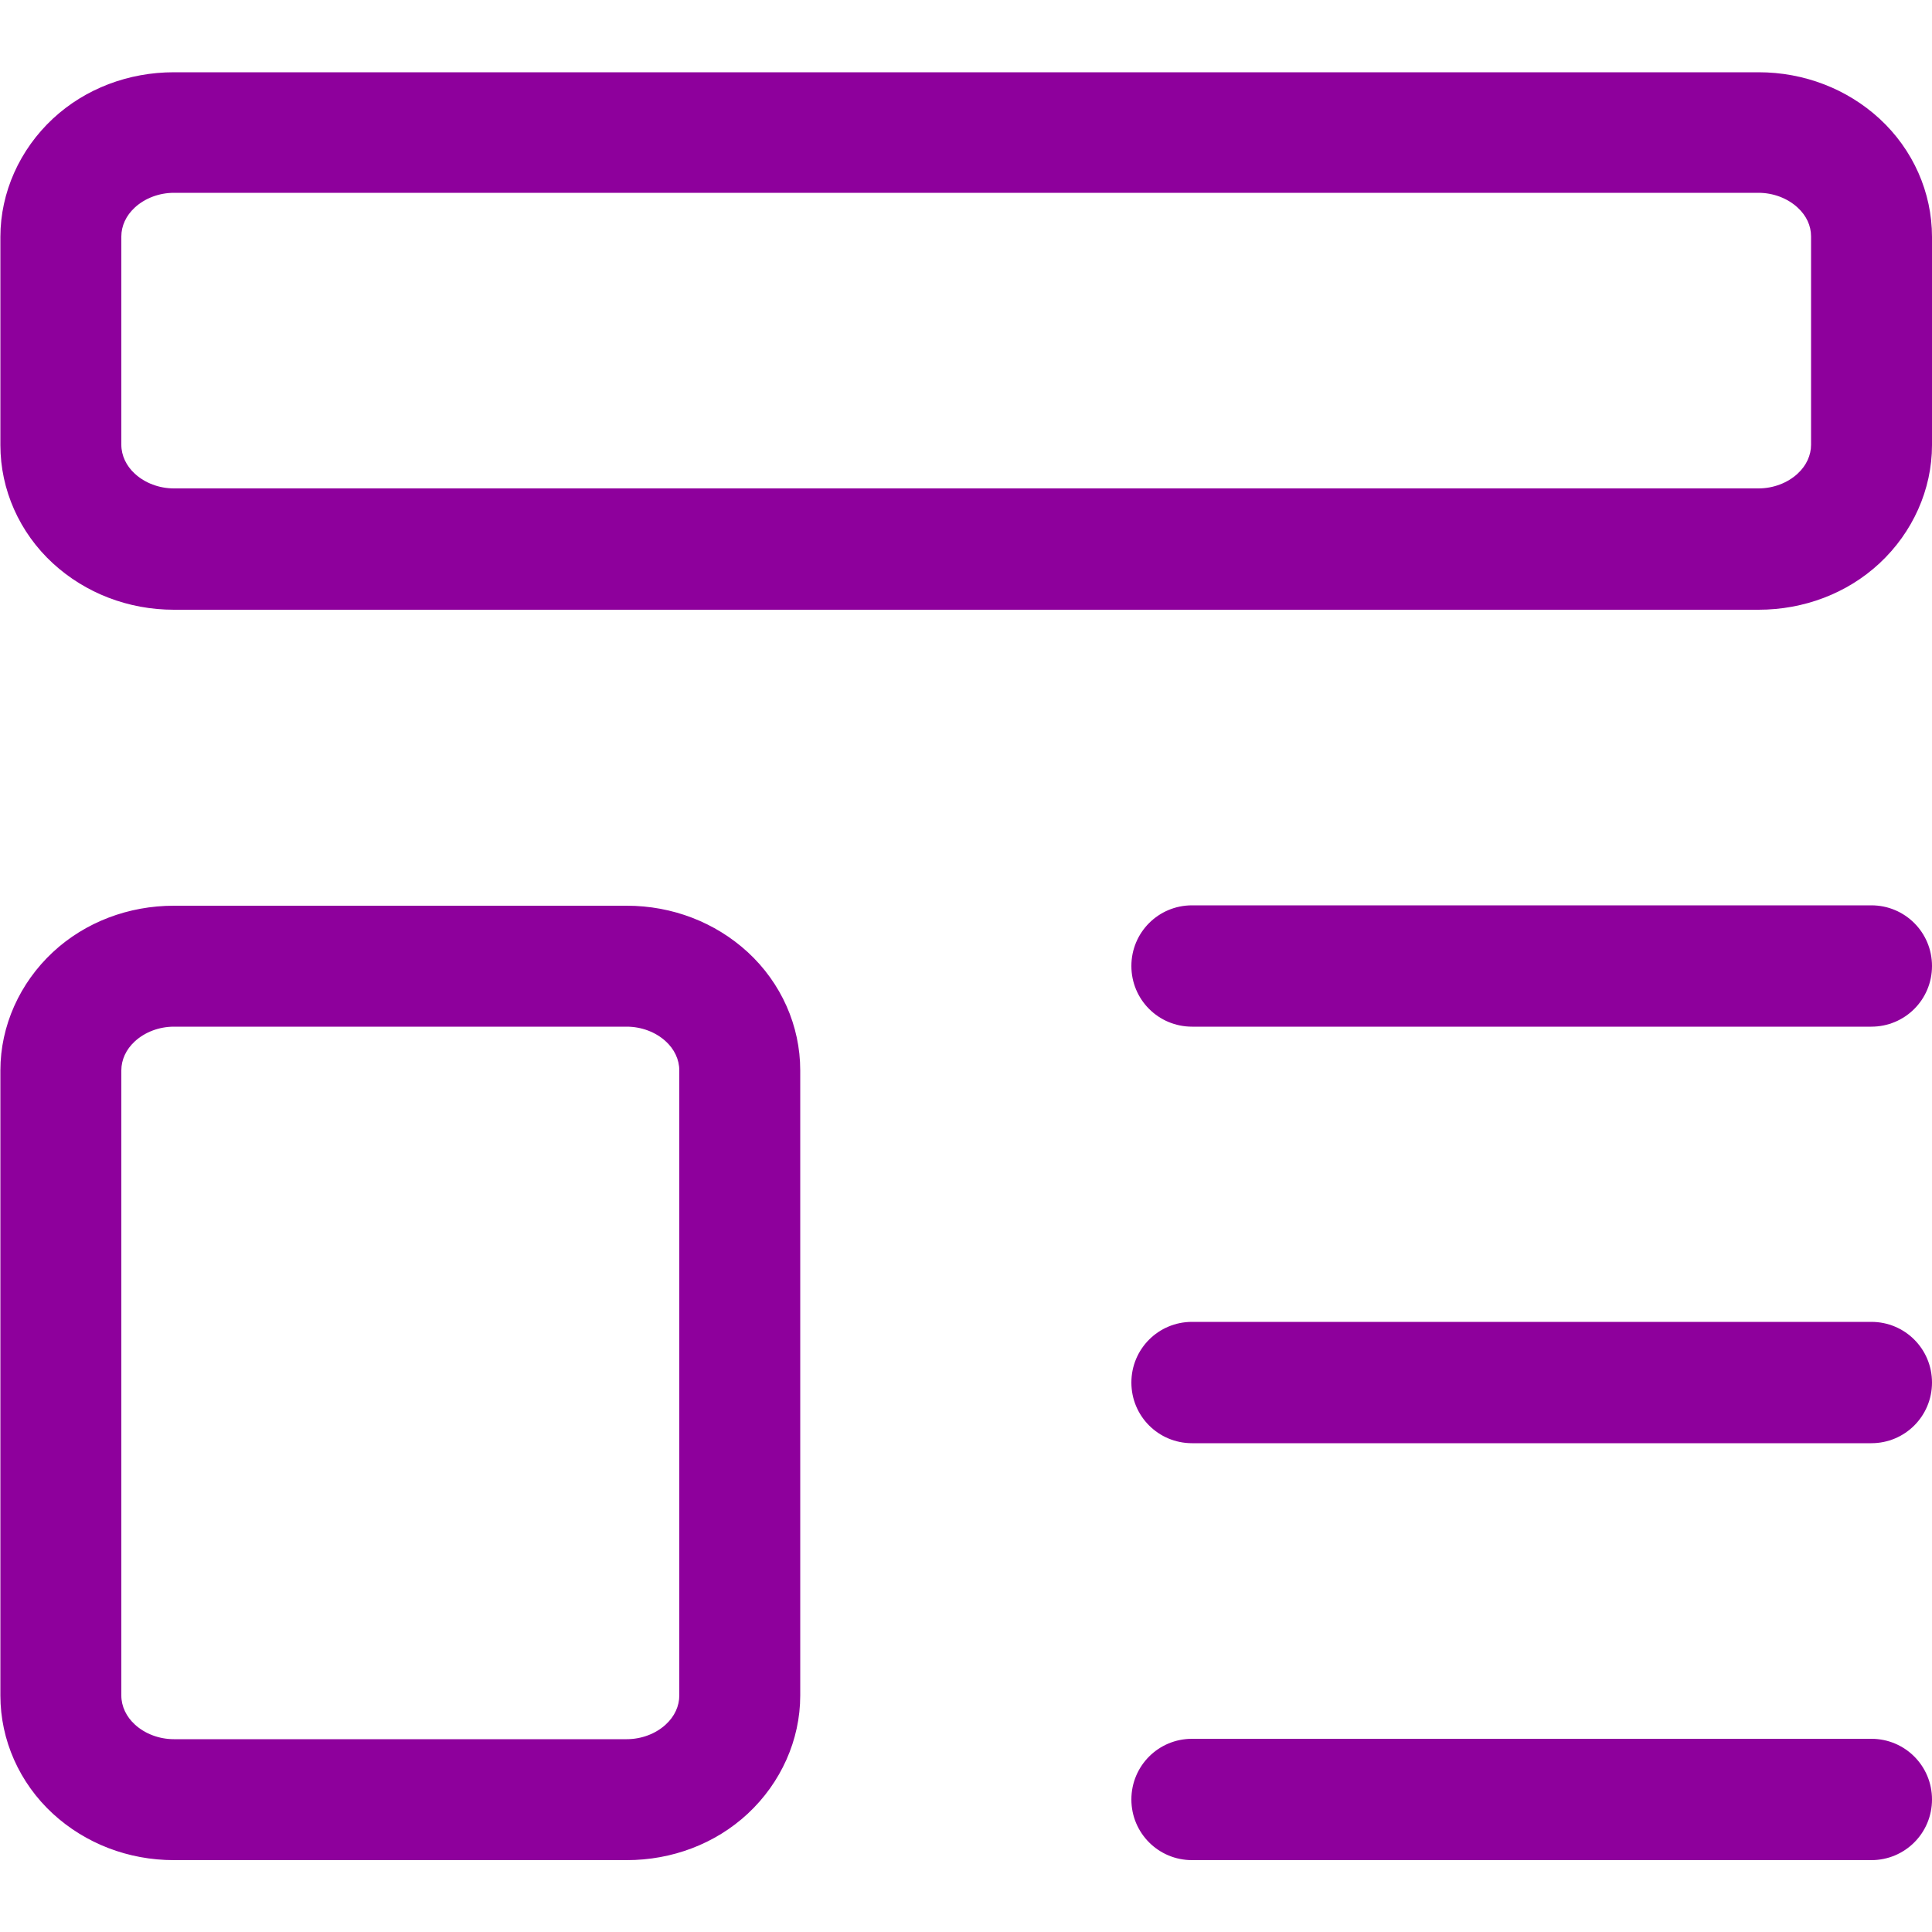 <?xml version="1.0" encoding="UTF-8"?>
<svg id="Layer_1" xmlns="http://www.w3.org/2000/svg" version="1.1" viewBox="0 0 50 50">
  <!-- Generator: Adobe Illustrator 29.3.0, SVG Export Plug-In . SVG Version: 2.1.0 Build 146)  -->
  <defs>
    <style>
      .st0 {
        fill: #8e009c;
      }
    </style>
  </defs>
  <path class="st0" d="M48.43,48.14h-17.58c-.87,0-1.57-.7-1.57-1.57s.7-1.57,1.57-1.57h17.58c.87,0,1.57.7,1.57,1.57s-.7,1.57-1.57,1.57ZM16.21,48.14H4.5c-1.18,0-2.29-.43-3.13-1.2-.87-.8-1.36-1.91-1.36-3.06v-16.18c0-1.15.5-2.26,1.36-3.06.84-.78,1.96-1.2,3.13-1.2h11.72c1.18,0,2.29.43,3.13,1.2.87.8,1.36,1.91,1.36,3.06v16.18c0,1.15-.5,2.26-1.36,3.06-.84.78-1.96,1.2-3.13,1.2ZM4.5,26.57c-.38,0-.75.14-1.01.38-.23.21-.35.48-.35.75v16.18c0,.28.13.55.35.75.26.24.63.38,1.01.38h11.72c.38,0,.75-.14,1.01-.38.23-.21.35-.48.35-.75v-16.18c0-.28-.13-.55-.35-.75-.26-.24-.63-.38-1.01-.38H4.5ZM48.43,37.35h-17.58c-.87,0-1.57-.7-1.57-1.57s.7-1.57,1.57-1.57h17.58c.87,0,1.57.7,1.57,1.57s-.7,1.57-1.57,1.57ZM48.43,26.57h-17.58c-.87,0-1.57-.7-1.57-1.57s.7-1.57,1.57-1.57h17.58c.87,0,1.57.7,1.57,1.57s-.7,1.57-1.57,1.57ZM45.5,15.78H4.5c-1.18,0-2.29-.43-3.13-1.2-.87-.8-1.36-1.91-1.36-3.06v-5.39c0-1.15.5-2.26,1.36-3.06.84-.78,1.96-1.2,3.13-1.2h41.01c1.18,0,2.29.43,3.13,1.2.87.8,1.36,1.91,1.36,3.06v5.39c0,1.15-.5,2.26-1.36,3.06-.84.78-1.96,1.2-3.13,1.2ZM4.5,4.99c-.38,0-.75.14-1.01.38-.23.21-.35.48-.35.75v5.39c0,.28.13.55.35.75.26.24.63.38,1.01.38h41.01c.38,0,.75-.14,1.01-.38.23-.21.35-.48.35-.75v-5.39c0-.28-.12-.54-.35-.75-.26-.24-.63-.38-1.01-.38H4.5Z"/>
</svg>